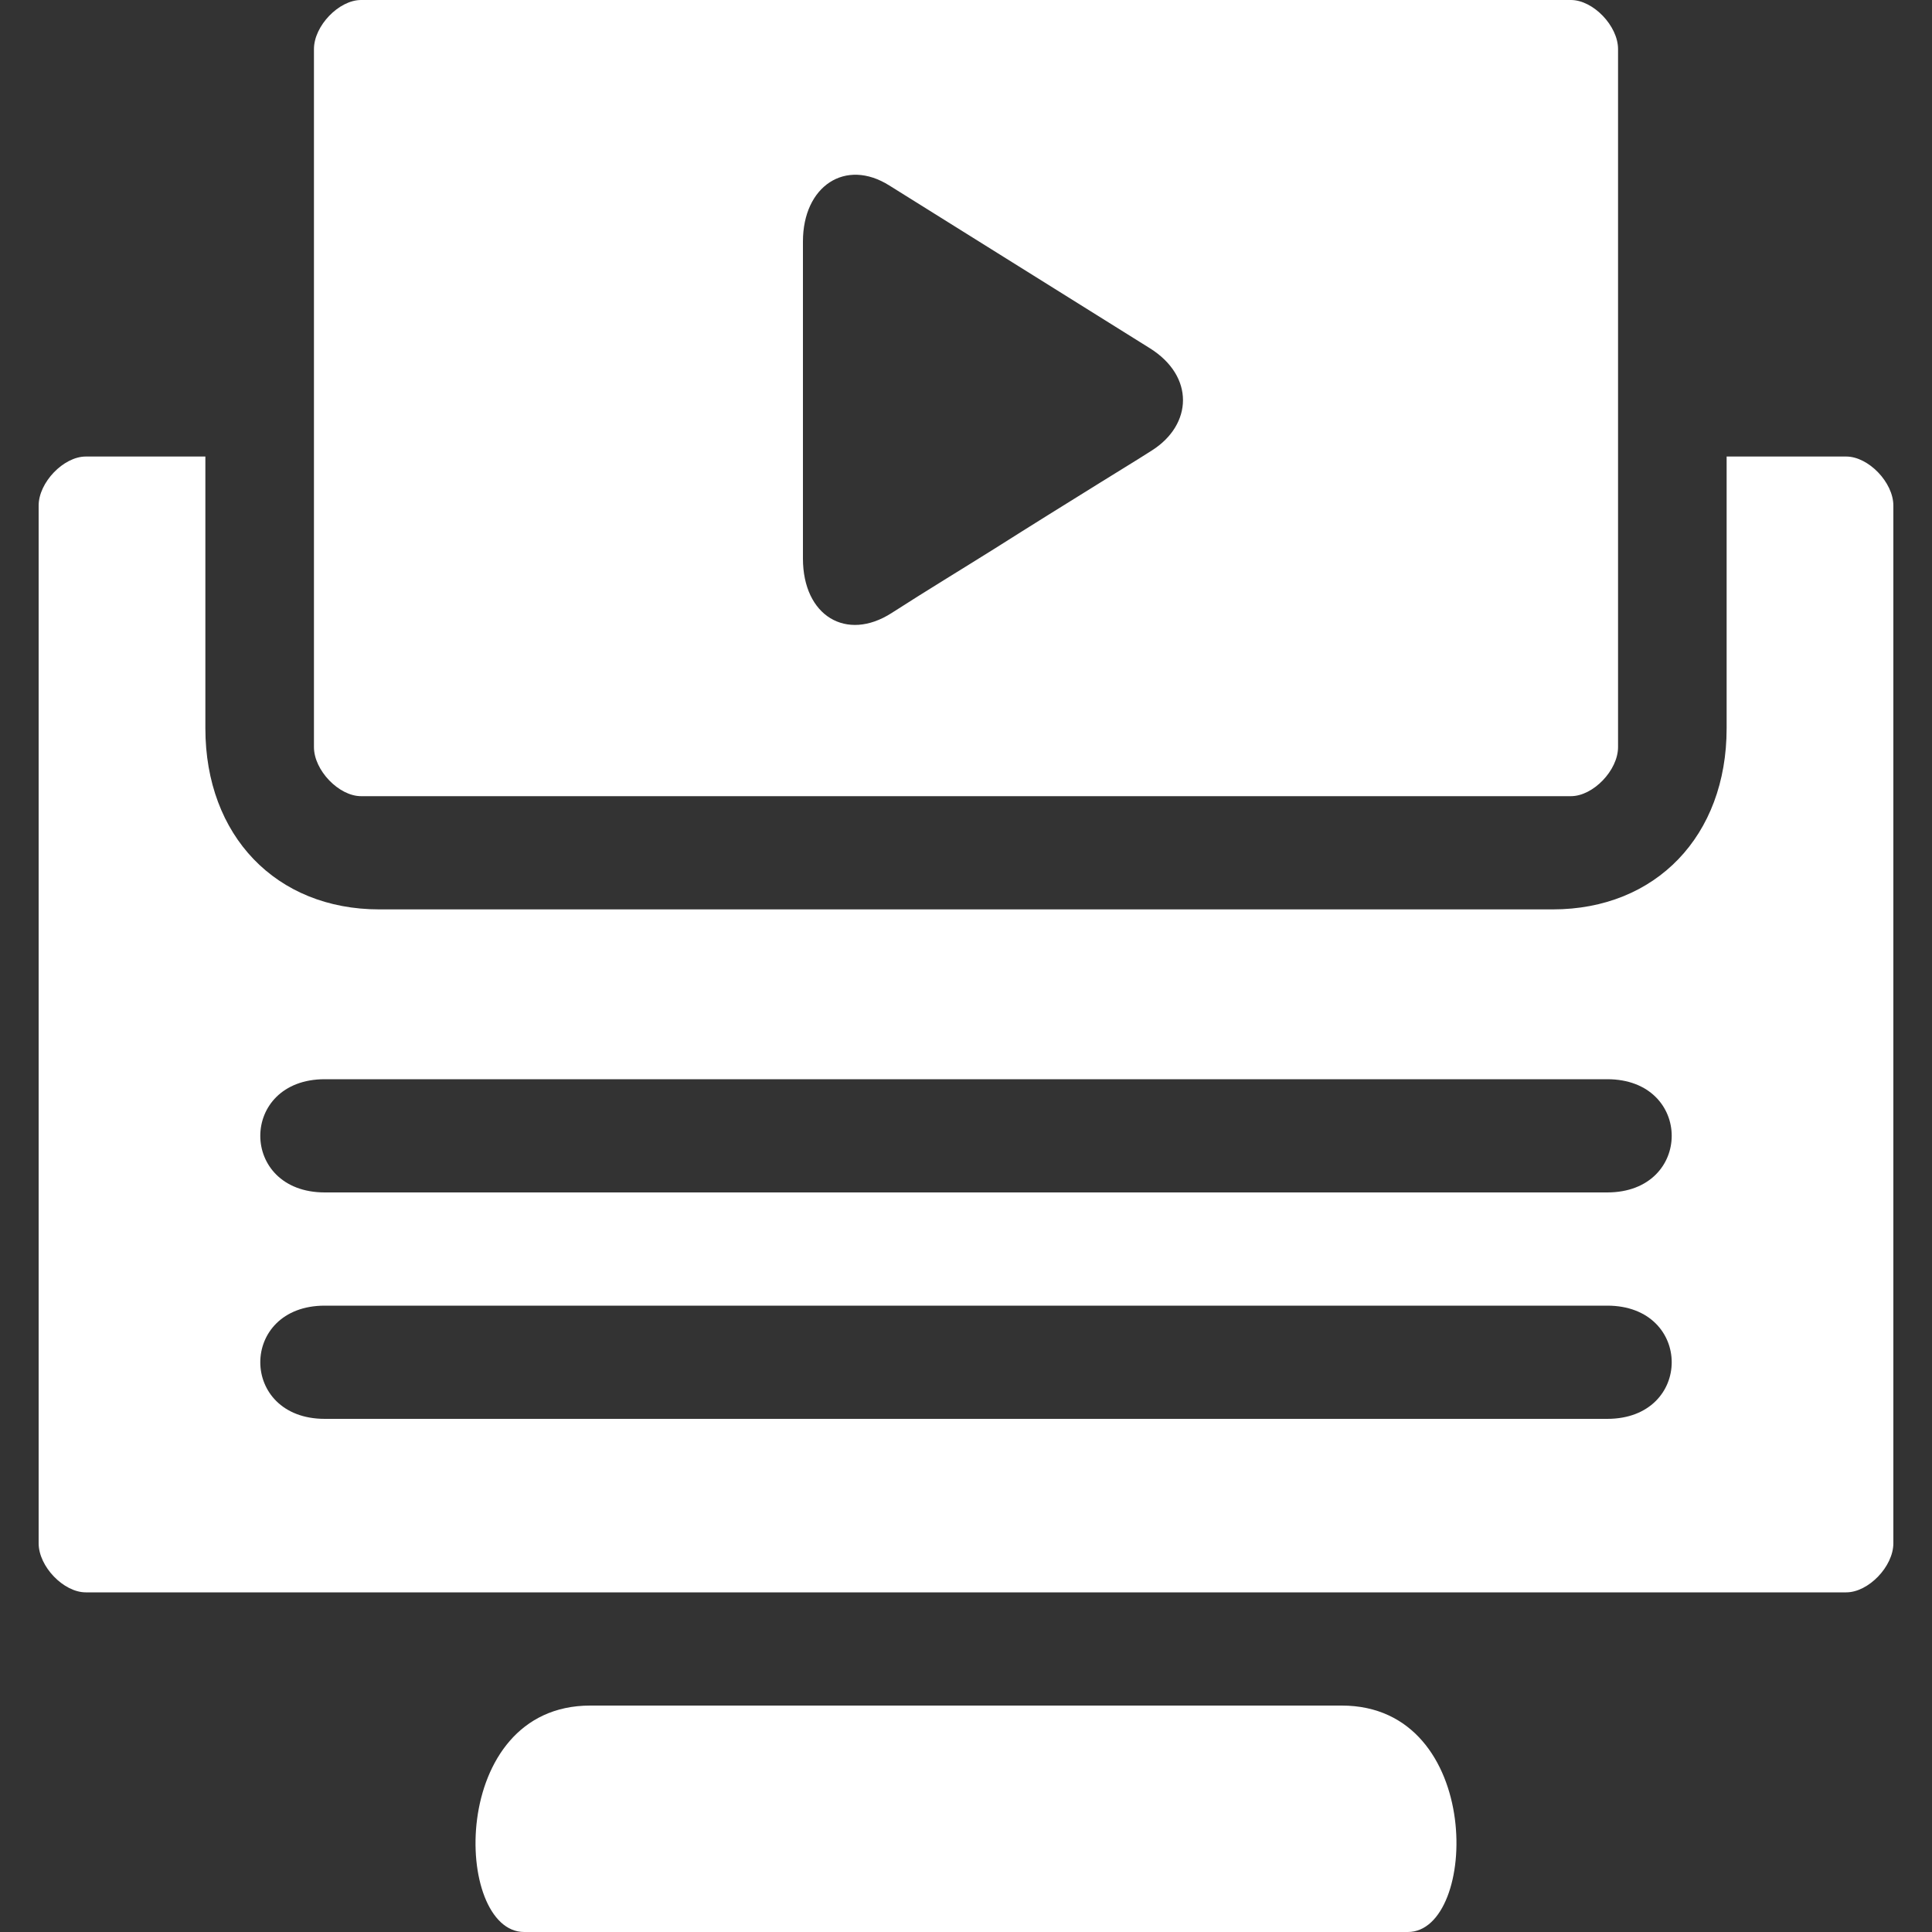 <?xml version="1.0" encoding="UTF-8"?>
<!DOCTYPE svg PUBLIC "-//W3C//DTD SVG 1.1//EN" "http://www.w3.org/Graphics/SVG/1.1/DTD/svg11.dtd">
<!-- Creator: CorelDRAW -->
<svg xmlns="http://www.w3.org/2000/svg" xml:space="preserve" width="100px" height="100px" version="1.1" style="shape-rendering:geometricPrecision; text-rendering:geometricPrecision; image-rendering:optimizeQuality; fill-rule:evenodd; clip-rule:evenodd"
viewBox="0 0 100 100"
 xmlns:xlink="http://www.w3.org/1999/xlink"
 xmlns:xodm="http://www.corel.com/coreldraw/odm/2003">
 <rect x="0" y="0" width="100" height="100" fill="#333333" stroke="none"/>
 <defs>
  <style type="text/css">
   <![CDATA[
    .fil0 {fill:white}
   ]]>
  </style>
 </defs>
 <g id="Layer_x0020_1">
  <path class="fil0" d="M16.81 67.58l66.38 0c4.45,0 4.45,5.86 0,5.86l-66.38 0c-4.45,0 -4.45,-5.86 0,-5.86zm10.32 32.42l3.42 0 38.9 0 3.42 0c3.65,0 3.98,-11.72 -3.42,-11.72l-5.39 0 -28.12 0 -5.39 0c-7.39,0 -7.08,11.72 -3.42,11.72zm14.43 -71.09l0 -16.41c0,-2.87 2.2,-4.33 4.47,-2.9l13.48 8.42c2.34,1.46 2.21,3.96 0.12,5.29 -0.95,0.61 -1.81,1.12 -2.7,1.68 -1.82,1.13 -3.56,2.21 -5.39,3.37 -1.85,1.16 -3.54,2.18 -5.39,3.37 -2.34,1.5 -4.59,0.15 -4.59,-2.82zm-25.31 -26.37l0 36.13c0,1.2 1.29,2.54 2.44,2.54l62.62 0c1.15,0 2.44,-1.34 2.44,-2.54l0 -36.13c0,-1.2 -1.29,-2.54 -2.44,-2.54l-62.62 0c-1.15,0 -2.44,1.34 -2.44,2.54zm0.56 53.32l66.38 0c4.45,0 4.45,5.86 0,5.86l-66.38 0c-4.45,0 -4.45,-5.86 0,-5.86zm-14.81 -29.69l0 53.71c0,1.2 1.29,2.54 2.44,2.54l91.12 0c1.15,0 2.44,-1.34 2.44,-2.54l0 -53.71c0,-1.2 -1.29,-2.54 -2.44,-2.54l-6.19 0 0 14.07c0,5.56 -3.66,9.37 -9,9.37l-60.74 0c-5.34,0 -9,-3.81 -9,-9.37l0 -14.07 -6.19 0c-1.15,0 -2.44,1.34 -2.44,2.54z"/>
 </g>
</svg>
